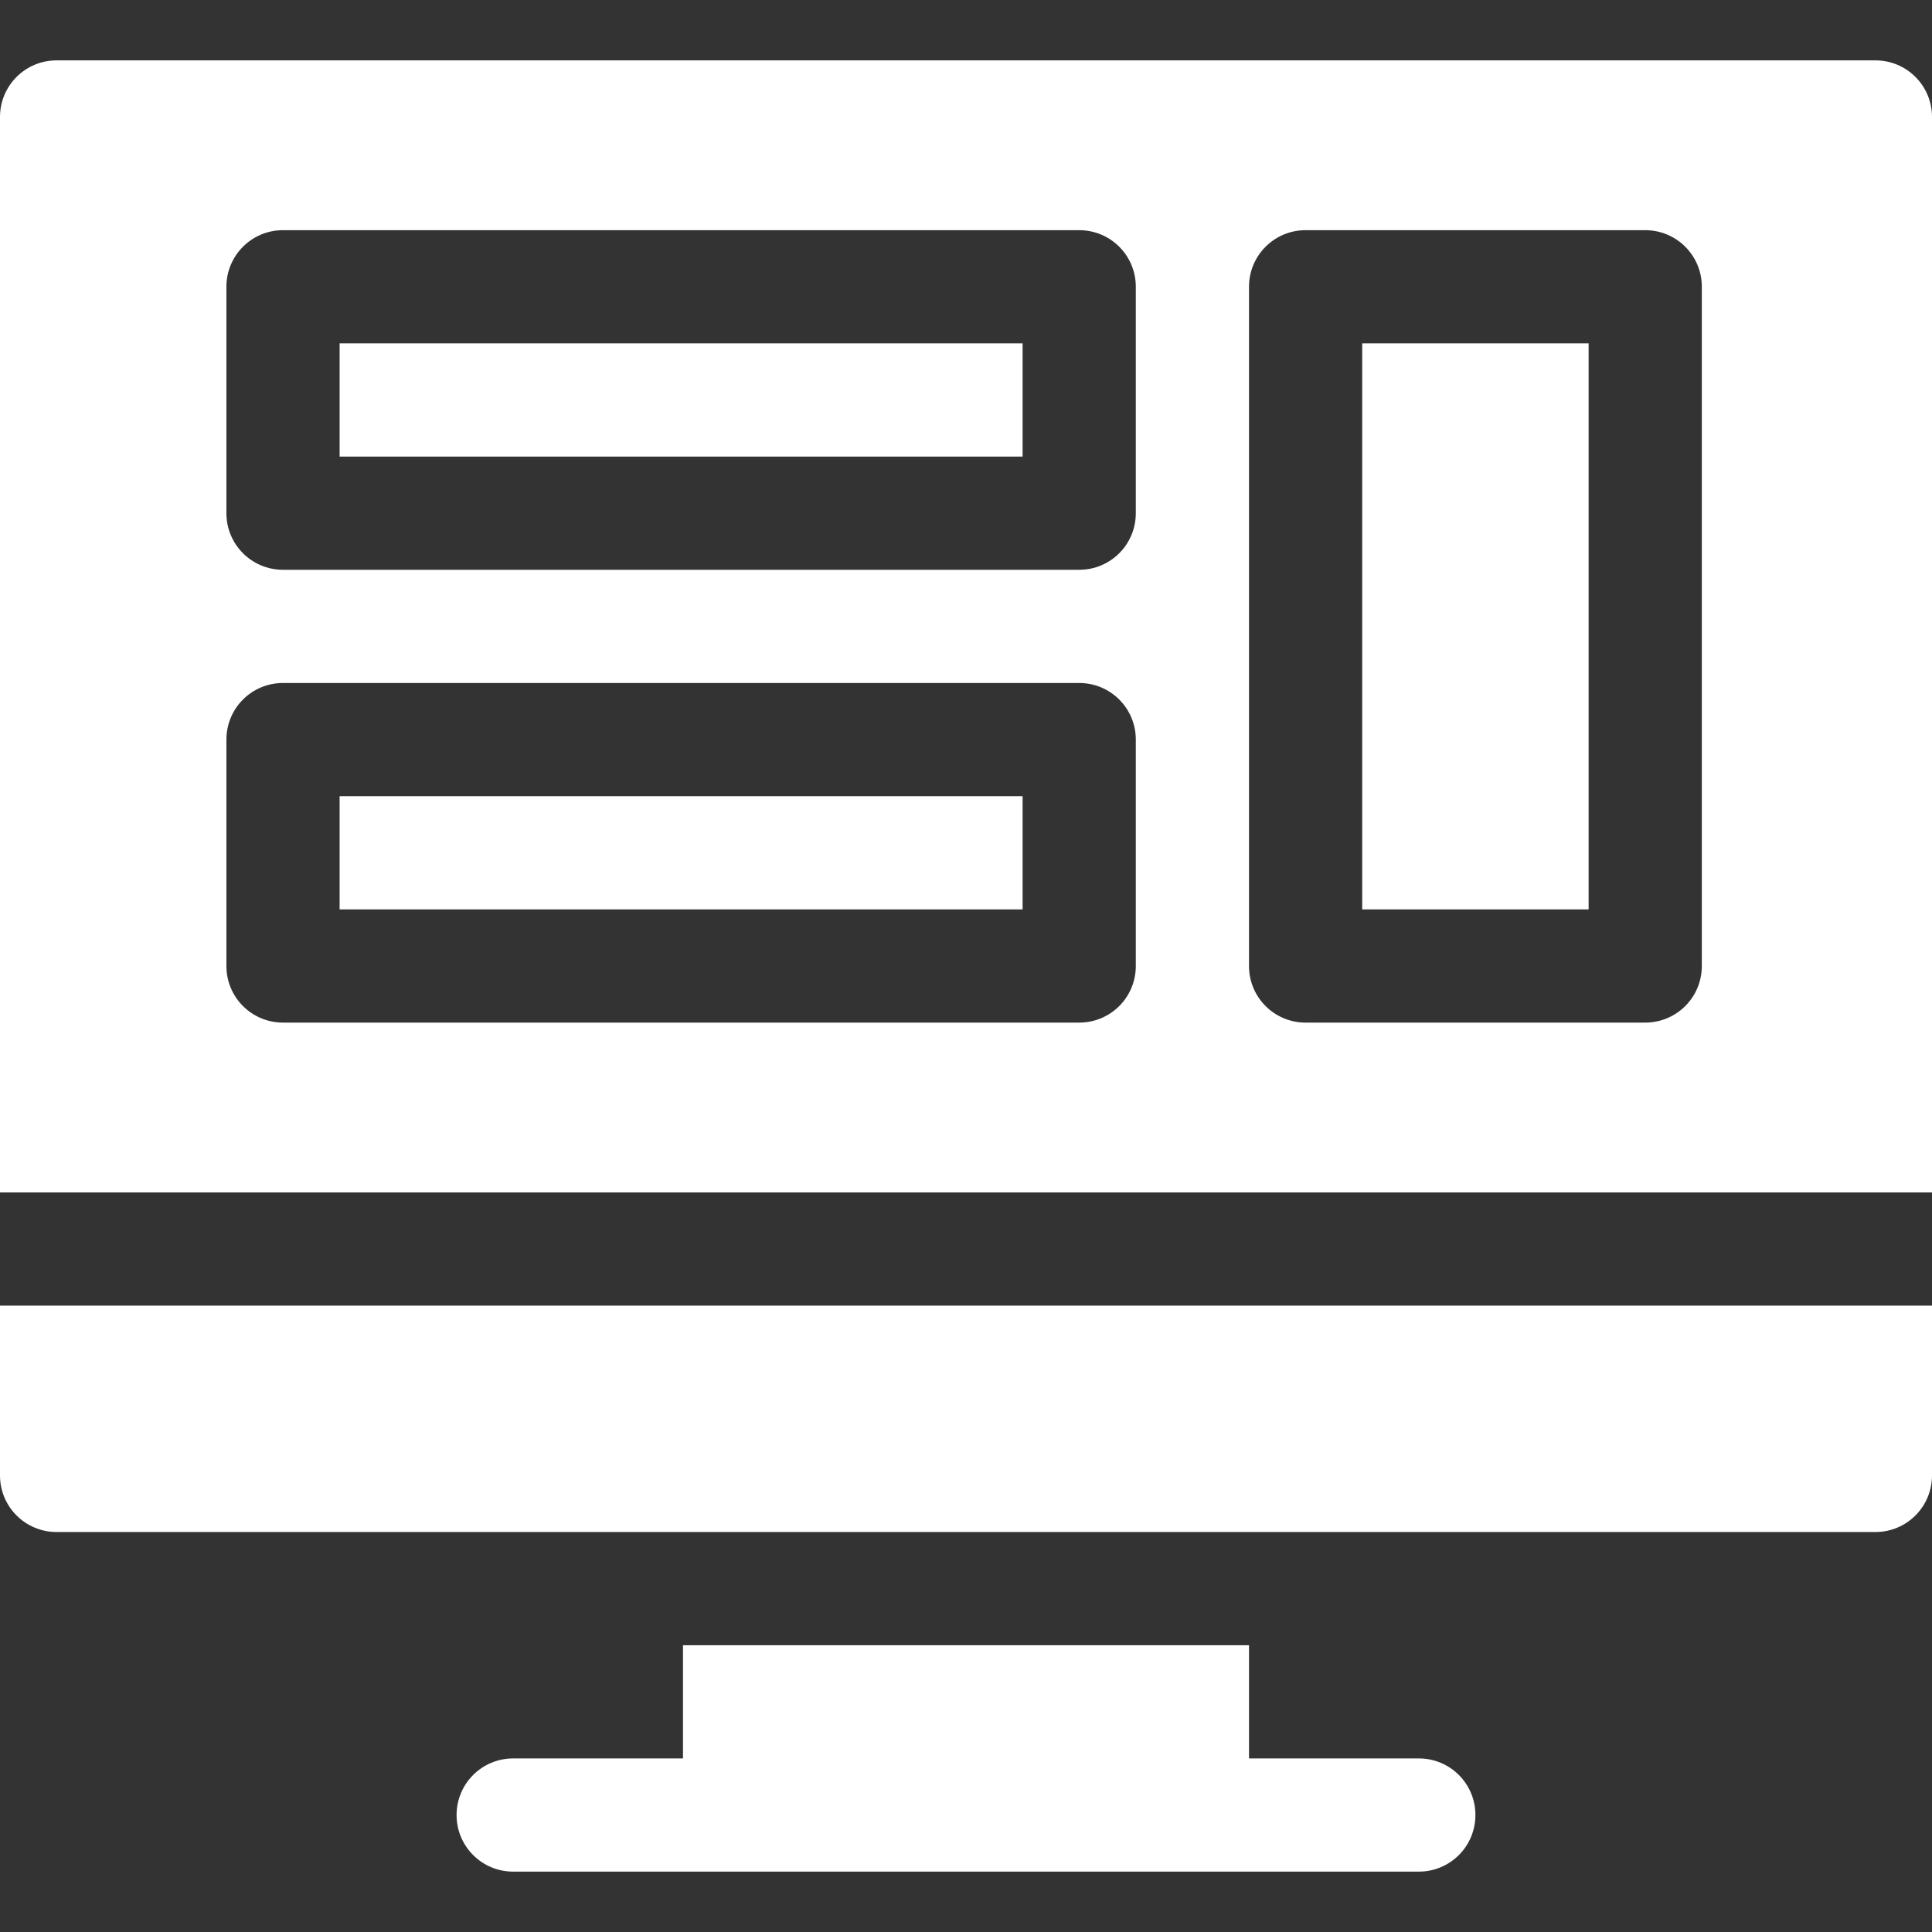 <?xml version="1.0" encoding="utf-8"?>
<!-- Generator: Adobe Illustrator 23.0.2, SVG Export Plug-In . SVG Version: 6.00 Build 0)  -->
<svg version="1.1" id="Capa_1" xmlns="http://www.w3.org/2000/svg" xmlns:xlink="http://www.w3.org/1999/xlink" x="0px" y="0px"
	 viewBox="0 0 512 512" style="enable-background:new 0 0 512 512;" xml:space="preserve">
<rect x="0" y="0" width="512" height="512" fill="#333333" stroke="none"/>
<style type="text/css">
	.st0{fill:#FFFFFF;}
</style>
<g>
	<path class="st0" d="M376,466h-45v-30H181v30h-45c-8.3,0-15,6.7-15,15s6.7,15,15,15h240c8.3,0,15-6.7,15-15S384.3,466,376,466z"/>
	<path class="st0" d="M0,391c0,8.3,6.7,15,15,15h482c8.3,0,15-6.7,15-15v-45H0V391z"/>
	<rect x="361" y="91" class="st0" width="60" height="150"/>
	<rect x="90" y="91" class="st0" width="181" height="30"/>
	<rect x="90" y="211" class="st0" width="181" height="30"/>
	<path class="st0" d="M497,16H15C6.7,16,0,22.7,0,31v285h512V31C512,22.7,505.3,16,497,16z M301,256c0,8.3-6.7,15-15,15H75
		c-8.3,0-15-6.7-15-15v-60c0-8.3,6.7-15,15-15h211c8.3,0,15,6.7,15,15V256z M301,136c0,8.3-6.7,15-15,15H75c-8.3,0-15-6.7-15-15V76
		c0-8.3,6.7-15,15-15h211c8.3,0,15,6.7,15,15V136z M451,256c0,8.3-6.7,15-15,15h-90c-8.3,0-15-6.7-15-15V76c0-8.3,6.7-15,15-15h90
		c8.3,0,15,6.7,15,15V256z"/>
</g>
</svg>
